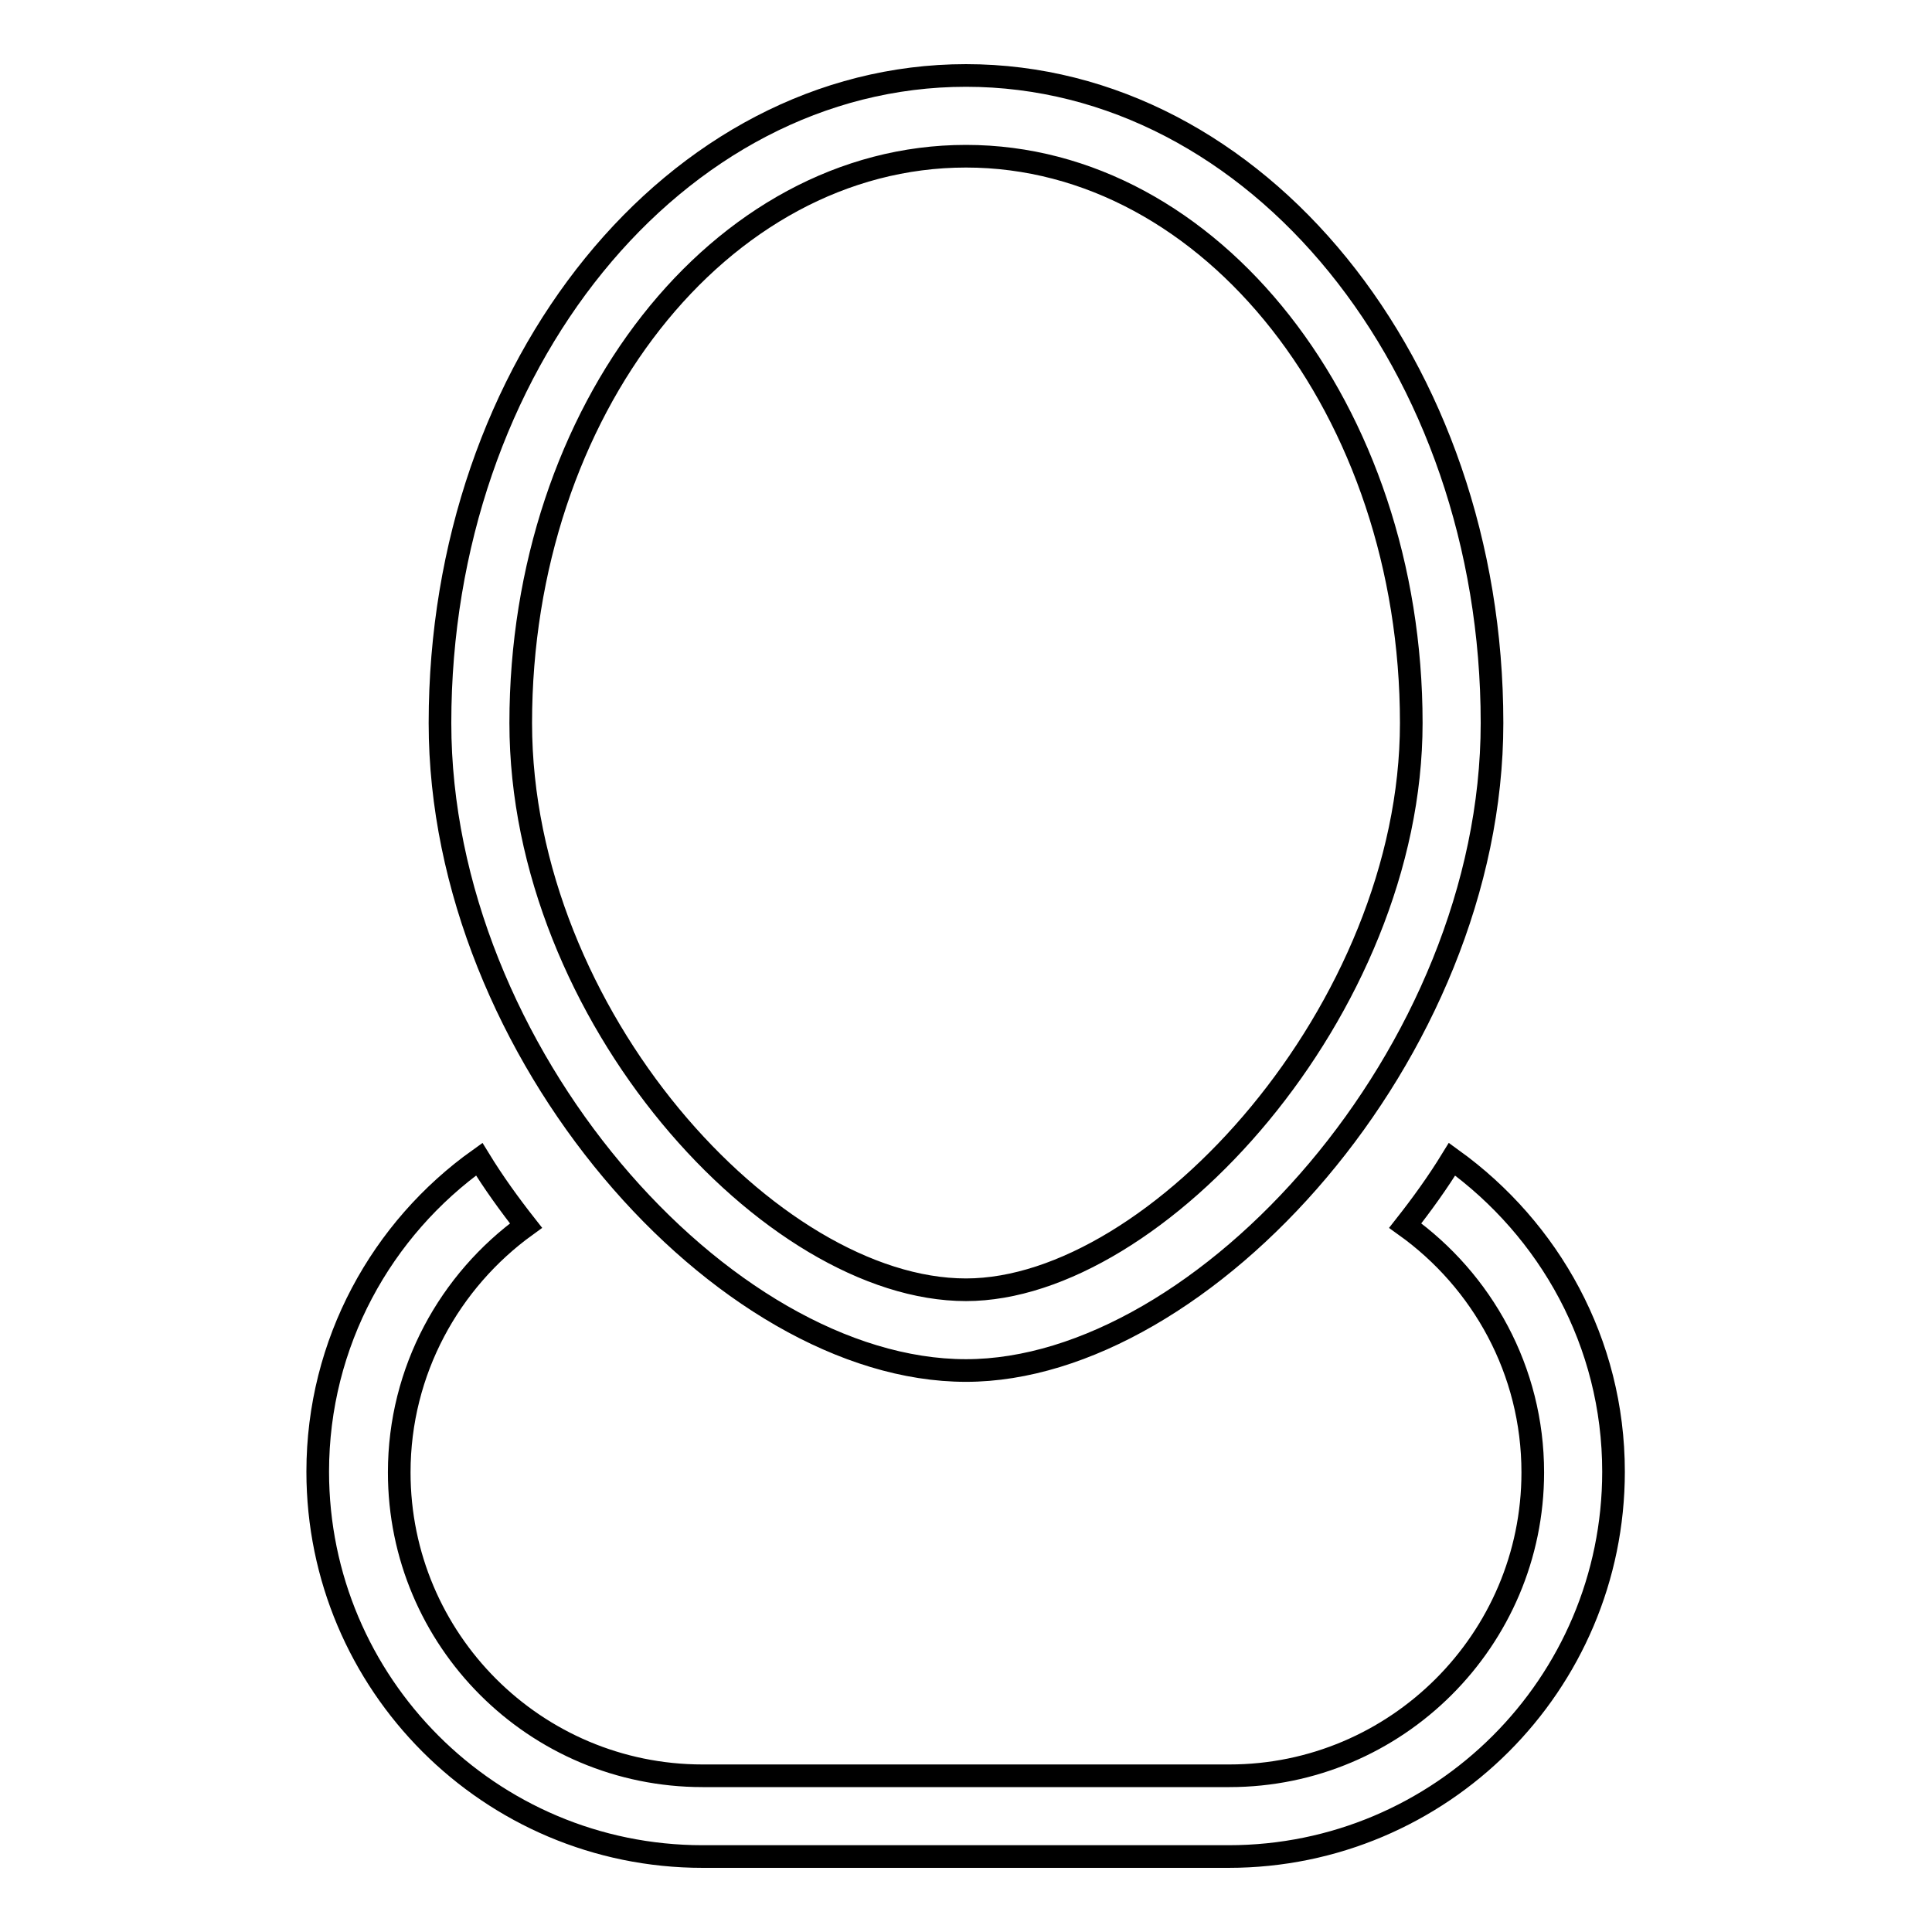 <?xml version="1.0" encoding="utf-8"?>
<!-- Svg Vector Icons : http://www.onlinewebfonts.com/icon -->
<!DOCTYPE svg PUBLIC "-//W3C//DTD SVG 1.1//EN" "http://www.w3.org/Graphics/SVG/1.1/DTD/svg11.dtd">
<svg version="1.1" xmlns="http://www.w3.org/2000/svg" xmlns:xlink="http://www.w3.org/1999/xlink" x="0px" y="0px" viewBox="0 0 256 256" enable-background="new 0 0 256 256" xml:space="preserve">
<g><g><path stroke-width="3" fill-opacity="0" stroke="#000000"  d="M128,181.6c31.4,0,69.7-42.1,69.7-85.8c0-47.4-31.2-85.8-69.7-85.8c-38.5,0-69.7,38.4-69.7,85.8C58.3,139.5,95.9,181.6,128,181.6z M128,20.7c32.5,0,59,33.7,59,75.1c0,37.9-33.8,75.1-59,75.1c-25.8,0-59-36.4-59-75.1C69,54.4,95.4,20.7,128,20.7z M192.4,153.6c-1.9,3.1-4,6-6.2,8.8c10.2,7.3,16.9,19.2,16.9,32.7c0,22.2-18.1,40.2-40.2,40.2H93.1c-22.2,0-40.2-18-40.2-40.2c0-13.5,6.7-25.4,16.8-32.7c-2.2-2.8-4.3-5.7-6.2-8.8c-12.9,9.2-21.4,24.3-21.4,41.4c0,28.1,22.8,51,51,51h69.7c28.1,0,51-22.8,51-51C213.8,177.9,205.3,162.9,192.4,153.6z"/></g></g>
</svg>